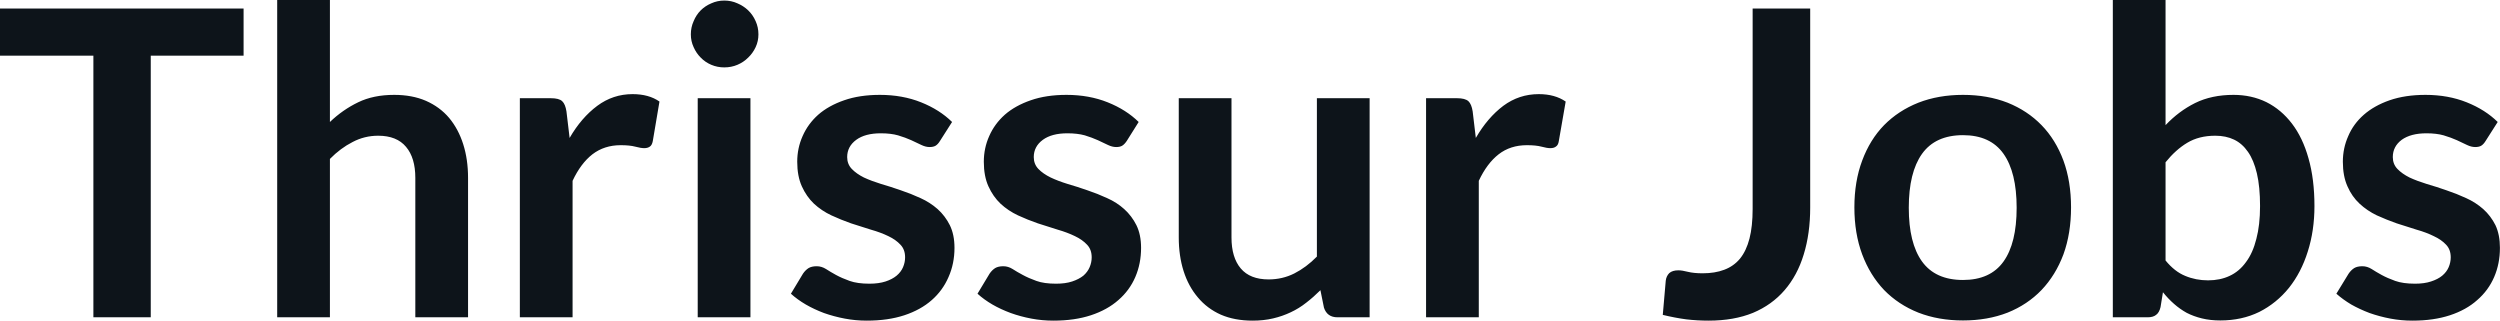 <svg fill="#0d141a" viewBox="0 0 134.654 17.273" height="100%" width="100%" xmlns="http://www.w3.org/2000/svg"><path preserveAspectRatio="none" d="M0 0.46L13.12 0.46L13.12 3.00L8.12 3.00L8.12 17.09L5.03 17.09L5.03 3.00L0 3.00L0 0.46ZM17.77 17.09L14.93 17.09L14.93 0L17.77 0L17.77 6.57Q18.46 5.91 19.29 5.51Q20.11 5.11 21.23 5.11L21.23 5.11Q22.20 5.11 22.94 5.43Q23.69 5.76 24.19 6.35Q24.69 6.95 24.95 7.77Q25.21 8.59 25.21 9.58L25.21 9.58L25.21 17.09L22.37 17.09L22.37 9.58Q22.37 8.50 21.87 7.91Q21.37 7.31 20.37 7.31L20.37 7.31Q19.63 7.31 18.99 7.65Q18.34 7.98 17.77 8.56L17.77 8.56L17.77 17.09ZM30.84 17.09L28.00 17.09L28.00 5.29L29.67 5.29Q30.11 5.29 30.28 5.45Q30.45 5.61 30.51 6.00L30.51 6.00L30.68 7.43Q31.31 6.34 32.17 5.70Q33.02 5.07 34.07 5.07L34.07 5.07Q34.95 5.07 35.52 5.47L35.52 5.47L35.16 7.60Q35.12 7.81 35.01 7.89Q34.89 7.98 34.70 7.98L34.70 7.98Q34.52 7.98 34.22 7.90Q33.92 7.82 33.43 7.82L33.43 7.82Q32.55 7.82 31.91 8.31Q31.28 8.80 30.84 9.74L30.84 9.74L30.84 17.09ZM37.58 5.29L40.42 5.29L40.42 17.09L37.58 17.09L37.58 5.29ZM40.85 1.85L40.85 1.85Q40.85 2.22 40.70 2.54Q40.55 2.86 40.30 3.10Q40.05 3.35 39.72 3.49Q39.39 3.63 39.01 3.63L39.01 3.63Q38.64 3.63 38.31 3.49Q37.98 3.35 37.74 3.10Q37.50 2.86 37.36 2.54Q37.21 2.22 37.21 1.85L37.21 1.85Q37.21 1.47 37.36 1.14Q37.50 0.80 37.74 0.56Q37.98 0.32 38.31 0.18Q38.64 0.03 39.01 0.03L39.01 0.03Q39.39 0.03 39.72 0.18Q40.05 0.32 40.30 0.56Q40.55 0.80 40.70 1.14Q40.85 1.47 40.85 1.85ZM51.28 6.57L50.63 7.59Q50.52 7.77 50.39 7.85Q50.27 7.92 50.07 7.92L50.07 7.92Q49.86 7.92 49.63 7.81Q49.39 7.69 49.08 7.55Q48.77 7.41 48.37 7.29Q47.98 7.18 47.44 7.18L47.44 7.18Q46.60 7.18 46.12 7.53Q45.63 7.89 45.63 8.46L45.63 8.46Q45.63 8.84 45.88 9.10Q46.13 9.36 46.53 9.56Q46.94 9.75 47.46 9.91Q47.98 10.06 48.52 10.25Q49.06 10.43 49.58 10.67Q50.09 10.90 50.50 11.26Q50.91 11.63 51.16 12.13Q51.41 12.64 51.41 13.35L51.41 13.35Q51.41 14.20 51.09 14.92Q50.78 15.64 50.19 16.16Q49.59 16.69 48.71 16.98Q47.83 17.27 46.69 17.27L46.69 17.27Q46.08 17.27 45.50 17.16Q44.92 17.05 44.38 16.86Q43.85 16.66 43.40 16.40Q42.94 16.13 42.60 15.82L42.60 15.82L43.25 14.74Q43.38 14.55 43.55 14.44Q43.72 14.34 43.99 14.34L43.99 14.34Q44.25 14.34 44.49 14.49Q44.72 14.64 45.03 14.81Q45.34 14.98 45.76 15.13Q46.18 15.28 46.83 15.28L46.83 15.28Q47.33 15.28 47.70 15.16Q48.06 15.04 48.29 14.85Q48.53 14.65 48.64 14.39Q48.75 14.13 48.75 13.86L48.75 13.86Q48.75 13.44 48.50 13.18Q48.25 12.91 47.85 12.72Q47.44 12.52 46.91 12.37Q46.39 12.21 45.84 12.03Q45.30 11.84 44.78 11.60Q44.25 11.35 43.84 10.97Q43.44 10.59 43.19 10.04Q42.94 9.49 42.94 8.71L42.94 8.71Q42.94 7.98 43.23 7.33Q43.52 6.67 44.07 6.18Q44.63 5.69 45.47 5.40Q46.30 5.11 47.39 5.11L47.39 5.11Q48.61 5.11 49.61 5.51Q50.61 5.91 51.28 6.57L51.28 6.57ZM61.33 6.57L60.69 7.59Q60.57 7.77 60.44 7.85Q60.32 7.92 60.12 7.92L60.12 7.92Q59.91 7.92 59.68 7.81Q59.44 7.69 59.13 7.55Q58.82 7.41 58.43 7.29Q58.03 7.18 57.49 7.18L57.49 7.18Q56.65 7.18 56.17 7.53Q55.68 7.89 55.68 8.46L55.68 8.46Q55.68 8.84 55.93 9.10Q56.18 9.36 56.59 9.56Q56.99 9.75 57.51 9.91Q58.03 10.06 58.57 10.25Q59.11 10.43 59.63 10.67Q60.15 10.90 60.55 11.26Q60.96 11.63 61.21 12.13Q61.46 12.64 61.46 13.35L61.46 13.35Q61.46 14.20 61.15 14.92Q60.84 15.64 60.24 16.16Q59.64 16.69 58.76 16.98Q57.88 17.27 56.74 17.27L56.74 17.27Q56.13 17.27 55.55 17.16Q54.97 17.05 54.44 16.86Q53.90 16.66 53.45 16.40Q52.99 16.13 52.65 15.82L52.65 15.82L53.30 14.74Q53.43 14.55 53.60 14.44Q53.77 14.34 54.04 14.34L54.04 14.34Q54.30 14.34 54.54 14.49Q54.77 14.64 55.09 14.81Q55.40 14.98 55.82 15.13Q56.23 15.28 56.88 15.28L56.88 15.28Q57.39 15.28 57.75 15.16Q58.11 15.04 58.35 14.85Q58.58 14.65 58.69 14.39Q58.80 14.13 58.80 13.86L58.80 13.86Q58.80 13.44 58.55 13.18Q58.30 12.91 57.90 12.72Q57.49 12.52 56.97 12.37Q56.44 12.21 55.90 12.03Q55.35 11.84 54.83 11.60Q54.30 11.35 53.89 10.97Q53.49 10.59 53.24 10.04Q52.99 9.49 52.99 8.71L52.99 8.71Q52.99 7.98 53.28 7.33Q53.57 6.67 54.12 6.18Q54.68 5.69 55.52 5.40Q56.35 5.11 57.44 5.11L57.44 5.11Q58.66 5.11 59.66 5.51Q60.66 5.91 61.33 6.57L61.33 6.57ZM63.49 5.29L66.33 5.29L66.33 12.79Q66.33 13.87 66.83 14.46Q67.33 15.05 68.33 15.05L68.33 15.05Q69.07 15.05 69.71 14.73Q70.36 14.40 70.93 13.82L70.93 13.82L70.93 5.29L73.77 5.29L73.77 17.09L72.04 17.09Q71.48 17.09 71.31 16.57L71.31 16.57L71.12 15.63Q70.75 16.00 70.36 16.30Q69.97 16.61 69.52 16.82Q69.08 17.03 68.57 17.15Q68.06 17.27 67.47 17.27L67.47 17.27Q66.50 17.27 65.76 16.95Q65.02 16.62 64.52 16.02Q64.01 15.42 63.75 14.60Q63.49 13.78 63.49 12.79L63.49 12.79L63.49 5.29ZM79.65 17.09L76.81 17.09L76.81 5.29L78.48 5.29Q78.91 5.29 79.09 5.45Q79.26 5.61 79.32 6.00L79.32 6.00L79.49 7.43Q80.12 6.34 80.97 5.70Q81.82 5.07 82.88 5.07L82.88 5.07Q83.75 5.07 84.33 5.47L84.33 5.47L83.96 7.60Q83.93 7.81 83.81 7.89Q83.70 7.98 83.50 7.98L83.50 7.98Q83.33 7.98 83.03 7.90Q82.73 7.82 82.24 7.82L82.24 7.82Q81.35 7.82 80.72 8.31Q80.09 8.80 79.65 9.74L79.65 9.74L79.65 17.09ZM97.50 0.46L97.50 11.18Q97.50 12.58 97.15 13.71Q96.81 14.83 96.12 15.63Q95.44 16.42 94.42 16.85Q93.39 17.27 92.03 17.27L92.03 17.27Q91.41 17.27 90.82 17.20Q90.22 17.12 89.56 16.96L89.56 16.96L89.72 15.12Q89.75 14.87 89.91 14.71Q90.08 14.56 90.40 14.56L90.40 14.56Q90.60 14.56 90.91 14.64Q91.23 14.72 91.71 14.72L91.71 14.72Q92.37 14.72 92.87 14.53Q93.38 14.34 93.72 13.93Q94.06 13.51 94.23 12.85Q94.40 12.19 94.40 11.25L94.40 11.25L94.40 0.46L97.50 0.46ZM105.73 5.11L105.73 5.11Q107.05 5.11 108.13 5.53Q109.20 5.96 109.96 6.74Q110.72 7.52 111.14 8.65Q111.55 9.77 111.55 11.17L111.55 11.17Q111.55 12.57 111.14 13.70Q110.72 14.82 109.96 15.62Q109.20 16.41 108.13 16.84Q107.05 17.26 105.73 17.26L105.73 17.26Q104.41 17.26 103.33 16.84Q102.25 16.41 101.48 15.62Q100.72 14.82 100.30 13.70Q99.88 12.57 99.88 11.17L99.88 11.17Q99.88 9.77 100.30 8.65Q100.72 7.52 101.48 6.74Q102.25 5.96 103.33 5.53Q104.41 5.11 105.73 5.11ZM105.73 15.08L105.73 15.08Q107.20 15.08 107.91 14.09Q108.62 13.10 108.62 11.19L108.62 11.19Q108.62 9.28 107.91 8.28Q107.20 7.28 105.73 7.28L105.73 7.28Q104.24 7.28 103.52 8.29Q102.81 9.29 102.81 11.19L102.81 11.19Q102.81 13.09 103.52 14.08Q104.24 15.08 105.73 15.08ZM115.68 17.09L113.80 17.09L113.80 0L116.64 0L116.64 6.74Q117.35 5.99 118.23 5.55Q119.12 5.11 120.30 5.11L120.30 5.11Q121.27 5.11 122.07 5.50Q122.87 5.90 123.45 6.66Q124.03 7.42 124.34 8.53Q124.66 9.65 124.66 11.10L124.66 11.10Q124.66 12.42 124.30 13.55Q123.95 14.67 123.29 15.50Q122.62 16.33 121.69 16.80Q120.75 17.26 119.59 17.26L119.59 17.26Q119.05 17.26 118.60 17.15Q118.15 17.04 117.78 16.85Q117.42 16.65 117.10 16.37Q116.78 16.09 116.50 15.74L116.50 15.74L116.37 16.54Q116.30 16.84 116.13 16.96Q115.97 17.09 115.68 17.09L115.68 17.09ZM119.32 7.31L119.32 7.31Q118.44 7.31 117.81 7.69Q117.19 8.06 116.64 8.74L116.64 8.74L116.64 14.03Q117.13 14.63 117.70 14.86Q118.27 15.10 118.93 15.10L118.93 15.10Q119.58 15.10 120.09 14.86Q120.61 14.62 120.97 14.12Q121.34 13.63 121.53 12.87Q121.73 12.12 121.73 11.10L121.73 11.10Q121.73 10.06 121.56 9.34Q121.39 8.62 121.08 8.18Q120.77 7.73 120.33 7.52Q119.89 7.31 119.32 7.31ZM134.53 6.57L133.88 7.59Q133.77 7.77 133.64 7.85Q133.52 7.92 133.32 7.92L133.32 7.92Q133.11 7.92 132.88 7.81Q132.64 7.69 132.33 7.55Q132.02 7.41 131.62 7.29Q131.23 7.18 130.69 7.18L130.69 7.18Q129.85 7.18 129.36 7.53Q128.88 7.89 128.88 8.46L128.88 8.46Q128.88 8.84 129.13 9.10Q129.38 9.36 129.78 9.56Q130.19 9.75 130.71 9.91Q131.23 10.06 131.77 10.25Q132.31 10.43 132.83 10.67Q133.34 10.90 133.75 11.26Q134.16 11.63 134.41 12.13Q134.65 12.64 134.65 13.35L134.65 13.35Q134.65 14.20 134.34 14.92Q134.03 15.64 133.43 16.16Q132.84 16.69 131.96 16.98Q131.08 17.27 129.94 17.27L129.94 17.27Q129.33 17.27 128.75 17.16Q128.17 17.05 127.63 16.86Q127.10 16.66 126.64 16.40Q126.19 16.13 125.84 15.82L125.84 15.82L126.50 14.74Q126.63 14.55 126.80 14.44Q126.97 14.34 127.24 14.34L127.24 14.34Q127.50 14.34 127.74 14.49Q127.97 14.64 128.28 14.81Q128.59 14.98 129.01 15.13Q129.43 15.28 130.08 15.28L130.08 15.28Q130.58 15.28 130.94 15.16Q131.31 15.04 131.54 14.85Q131.78 14.65 131.89 14.39Q132.00 14.13 132.00 13.86L132.00 13.86Q132.00 13.44 131.75 13.18Q131.50 12.91 131.09 12.72Q130.69 12.52 130.16 12.37Q129.64 12.21 129.09 12.03Q128.55 11.84 128.02 11.60Q127.50 11.35 127.09 10.97Q126.68 10.59 126.44 10.04Q126.19 9.49 126.19 8.71L126.19 8.71Q126.19 7.98 126.48 7.33Q126.76 6.67 127.32 6.18Q127.88 5.69 128.71 5.40Q129.55 5.11 130.64 5.11L130.64 5.11Q131.86 5.11 132.86 5.51Q133.86 5.91 134.53 6.57L134.53 6.57Z"></path></svg>